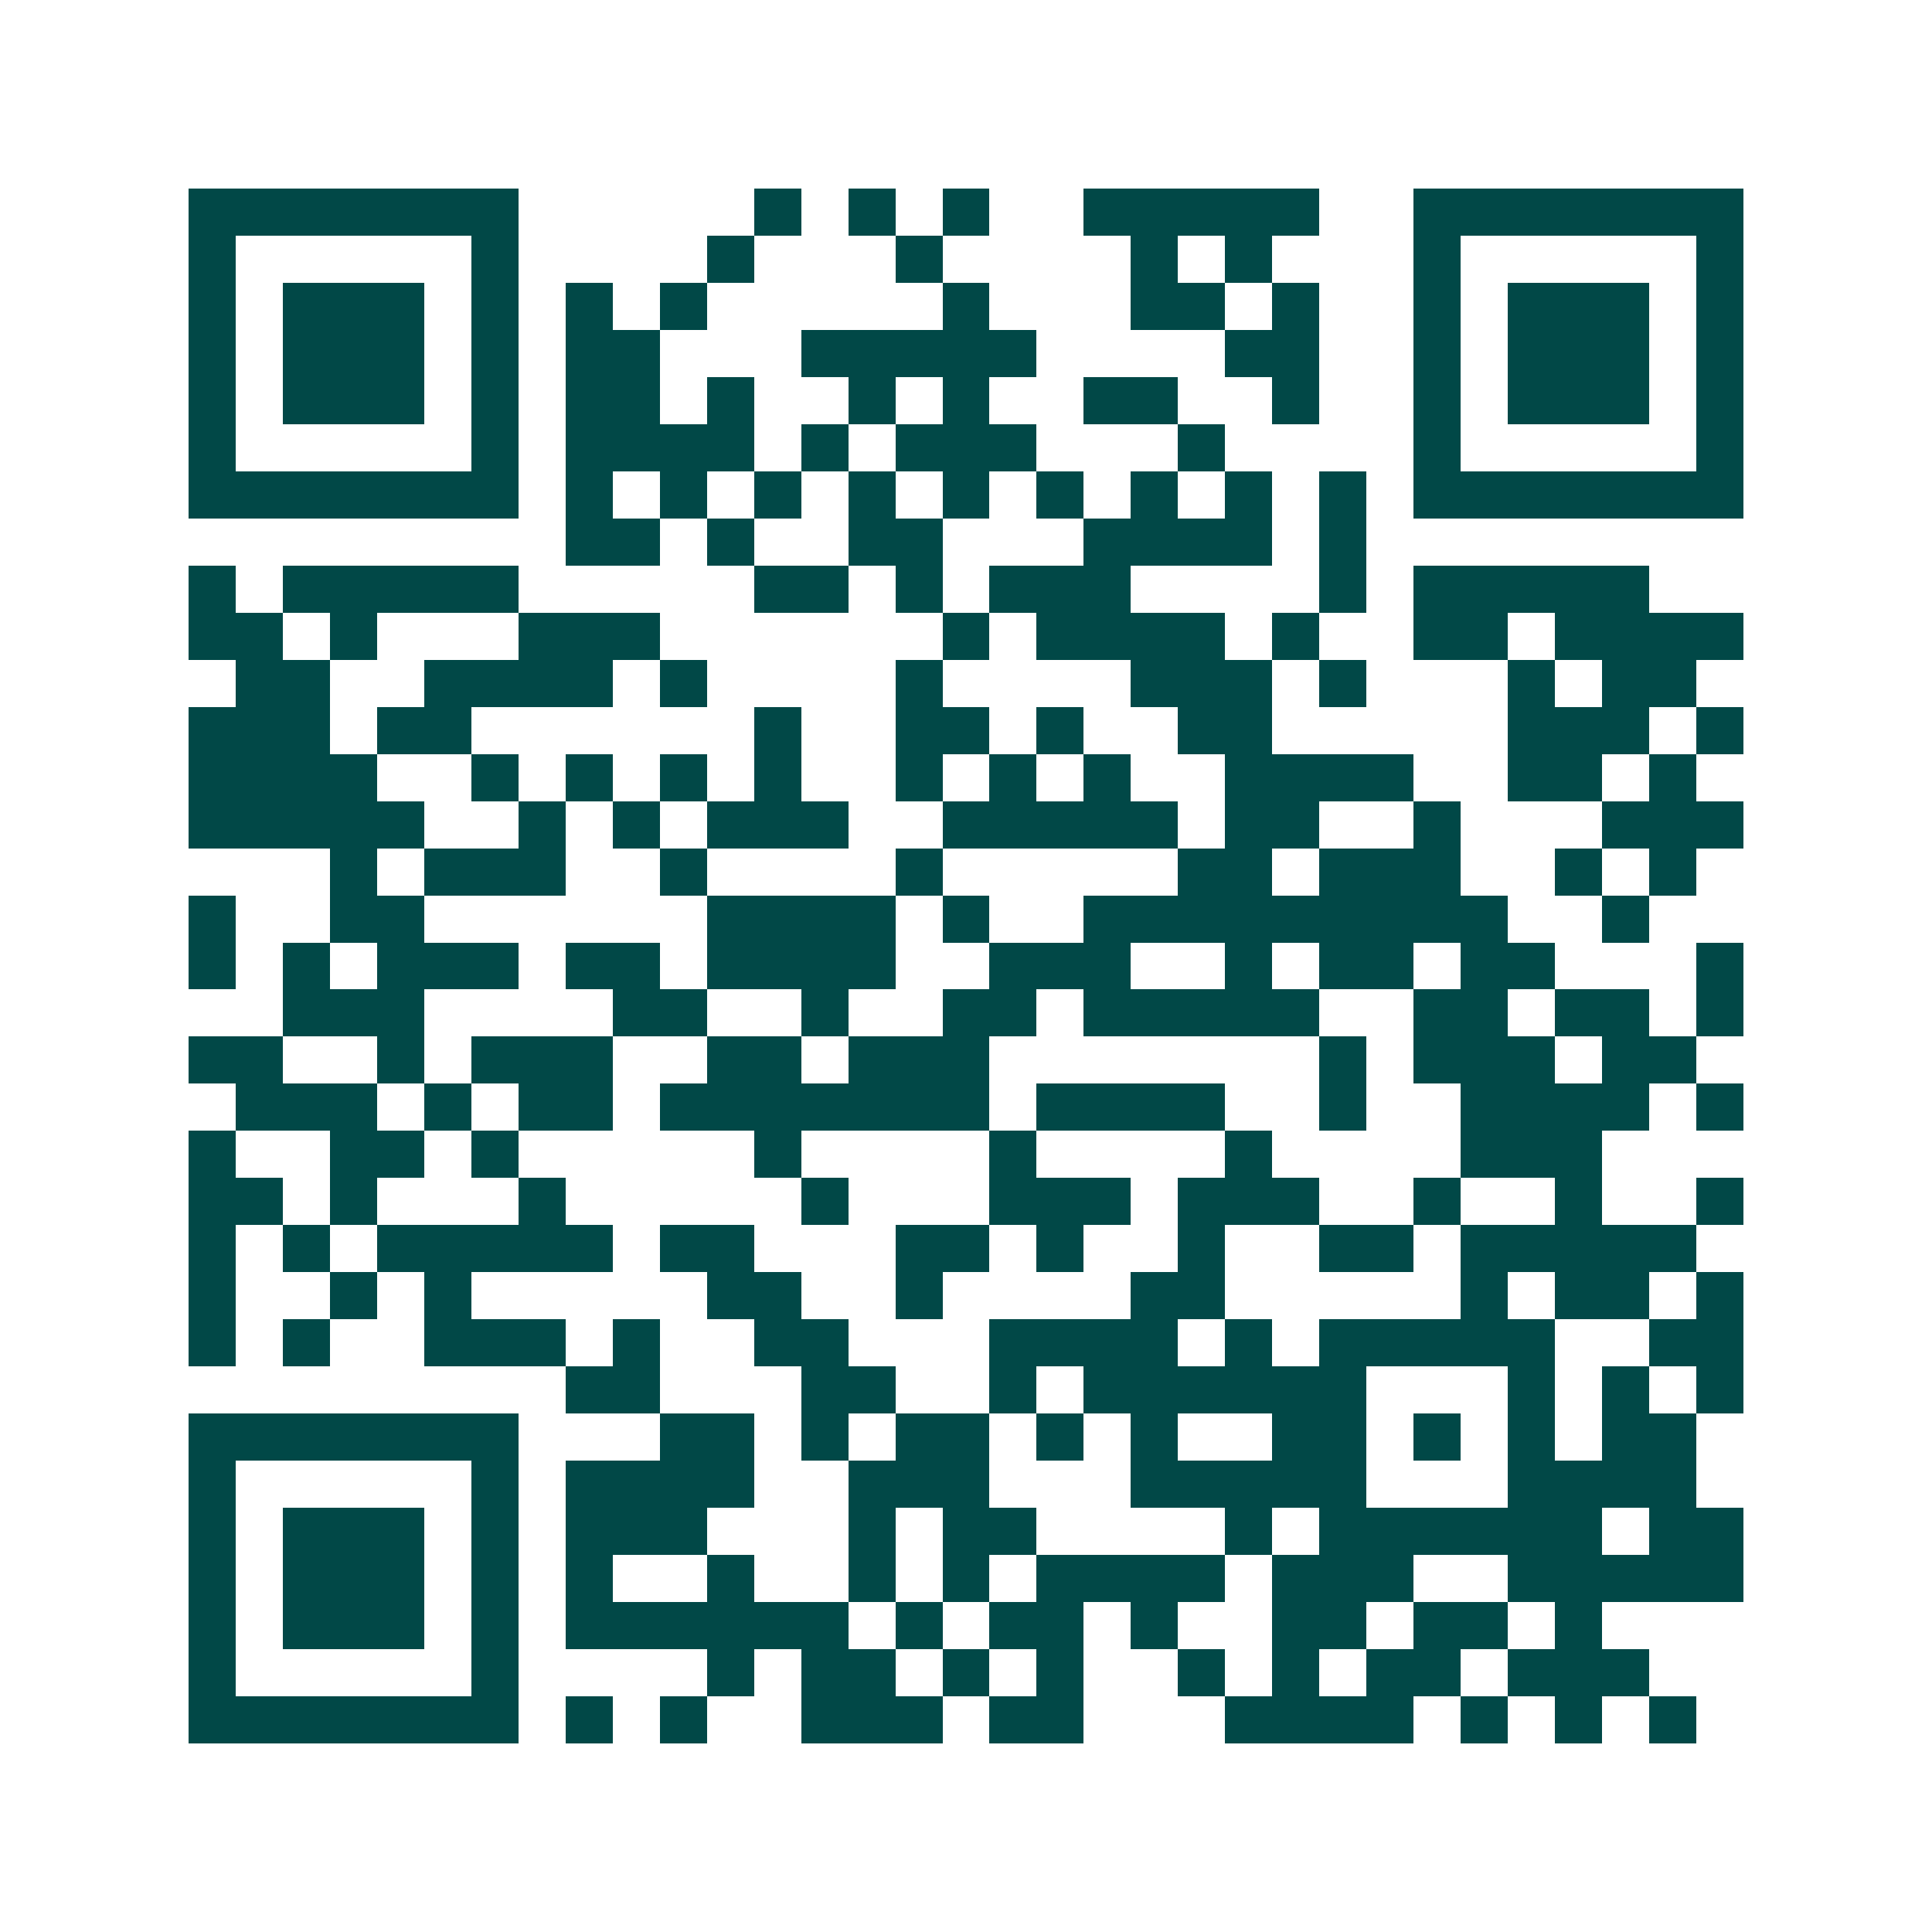 <svg xmlns="http://www.w3.org/2000/svg" width="200" height="200" viewBox="0 0 41 41" shape-rendering="crispEdges"><path fill="#ffffff" d="M0 0h41v41H0z"/><path stroke="#014847" d="M4 4.5h7m5 0h1m1 0h1m1 0h1m2 0h5m2 0h7M4 5.5h1m5 0h1m4 0h1m3 0h1m4 0h1m1 0h1m3 0h1m5 0h1M4 6.5h1m1 0h3m1 0h1m1 0h1m1 0h1m5 0h1m3 0h2m1 0h1m2 0h1m1 0h3m1 0h1M4 7.5h1m1 0h3m1 0h1m1 0h2m3 0h5m4 0h2m2 0h1m1 0h3m1 0h1M4 8.5h1m1 0h3m1 0h1m1 0h2m1 0h1m2 0h1m1 0h1m2 0h2m2 0h1m2 0h1m1 0h3m1 0h1M4 9.5h1m5 0h1m1 0h4m1 0h1m1 0h3m3 0h1m4 0h1m5 0h1M4 10.5h7m1 0h1m1 0h1m1 0h1m1 0h1m1 0h1m1 0h1m1 0h1m1 0h1m1 0h1m1 0h7M12 11.5h2m1 0h1m2 0h2m3 0h4m1 0h1M4 12.5h1m1 0h5m5 0h2m1 0h1m1 0h3m4 0h1m1 0h5M4 13.5h2m1 0h1m3 0h3m6 0h1m1 0h4m1 0h1m2 0h2m1 0h4M5 14.5h2m2 0h4m1 0h1m4 0h1m4 0h3m1 0h1m3 0h1m1 0h2M4 15.5h3m1 0h2m6 0h1m2 0h2m1 0h1m2 0h2m5 0h3m1 0h1M4 16.5h4m2 0h1m1 0h1m1 0h1m1 0h1m2 0h1m1 0h1m1 0h1m2 0h4m2 0h2m1 0h1M4 17.5h5m2 0h1m1 0h1m1 0h3m2 0h5m1 0h2m2 0h1m3 0h3M7 18.5h1m1 0h3m2 0h1m4 0h1m5 0h2m1 0h3m2 0h1m1 0h1M4 19.5h1m2 0h2m6 0h4m1 0h1m2 0h9m2 0h1M4 20.5h1m1 0h1m1 0h3m1 0h2m1 0h4m2 0h3m2 0h1m1 0h2m1 0h2m3 0h1M6 21.5h3m4 0h2m2 0h1m2 0h2m1 0h5m2 0h2m1 0h2m1 0h1M4 22.5h2m2 0h1m1 0h3m2 0h2m1 0h3m7 0h1m1 0h3m1 0h2M5 23.5h3m1 0h1m1 0h2m1 0h7m1 0h4m2 0h1m2 0h4m1 0h1M4 24.5h1m2 0h2m1 0h1m5 0h1m4 0h1m4 0h1m4 0h3M4 25.5h2m1 0h1m3 0h1m5 0h1m3 0h3m1 0h3m2 0h1m2 0h1m2 0h1M4 26.5h1m1 0h1m1 0h5m1 0h2m3 0h2m1 0h1m2 0h1m2 0h2m1 0h5M4 27.5h1m2 0h1m1 0h1m5 0h2m2 0h1m4 0h2m5 0h1m1 0h2m1 0h1M4 28.5h1m1 0h1m2 0h3m1 0h1m2 0h2m3 0h4m1 0h1m1 0h5m2 0h2M12 29.5h2m3 0h2m2 0h1m1 0h6m3 0h1m1 0h1m1 0h1M4 30.5h7m3 0h2m1 0h1m1 0h2m1 0h1m1 0h1m2 0h2m1 0h1m1 0h1m1 0h2M4 31.5h1m5 0h1m1 0h4m2 0h3m3 0h5m3 0h4M4 32.5h1m1 0h3m1 0h1m1 0h3m3 0h1m1 0h2m4 0h1m1 0h6m1 0h2M4 33.5h1m1 0h3m1 0h1m1 0h1m2 0h1m2 0h1m1 0h1m1 0h4m1 0h3m2 0h5M4 34.5h1m1 0h3m1 0h1m1 0h6m1 0h1m1 0h2m1 0h1m2 0h2m1 0h2m1 0h1M4 35.5h1m5 0h1m4 0h1m1 0h2m1 0h1m1 0h1m2 0h1m1 0h1m1 0h2m1 0h3M4 36.5h7m1 0h1m1 0h1m2 0h3m1 0h2m3 0h4m1 0h1m1 0h1m1 0h1"/></svg>
